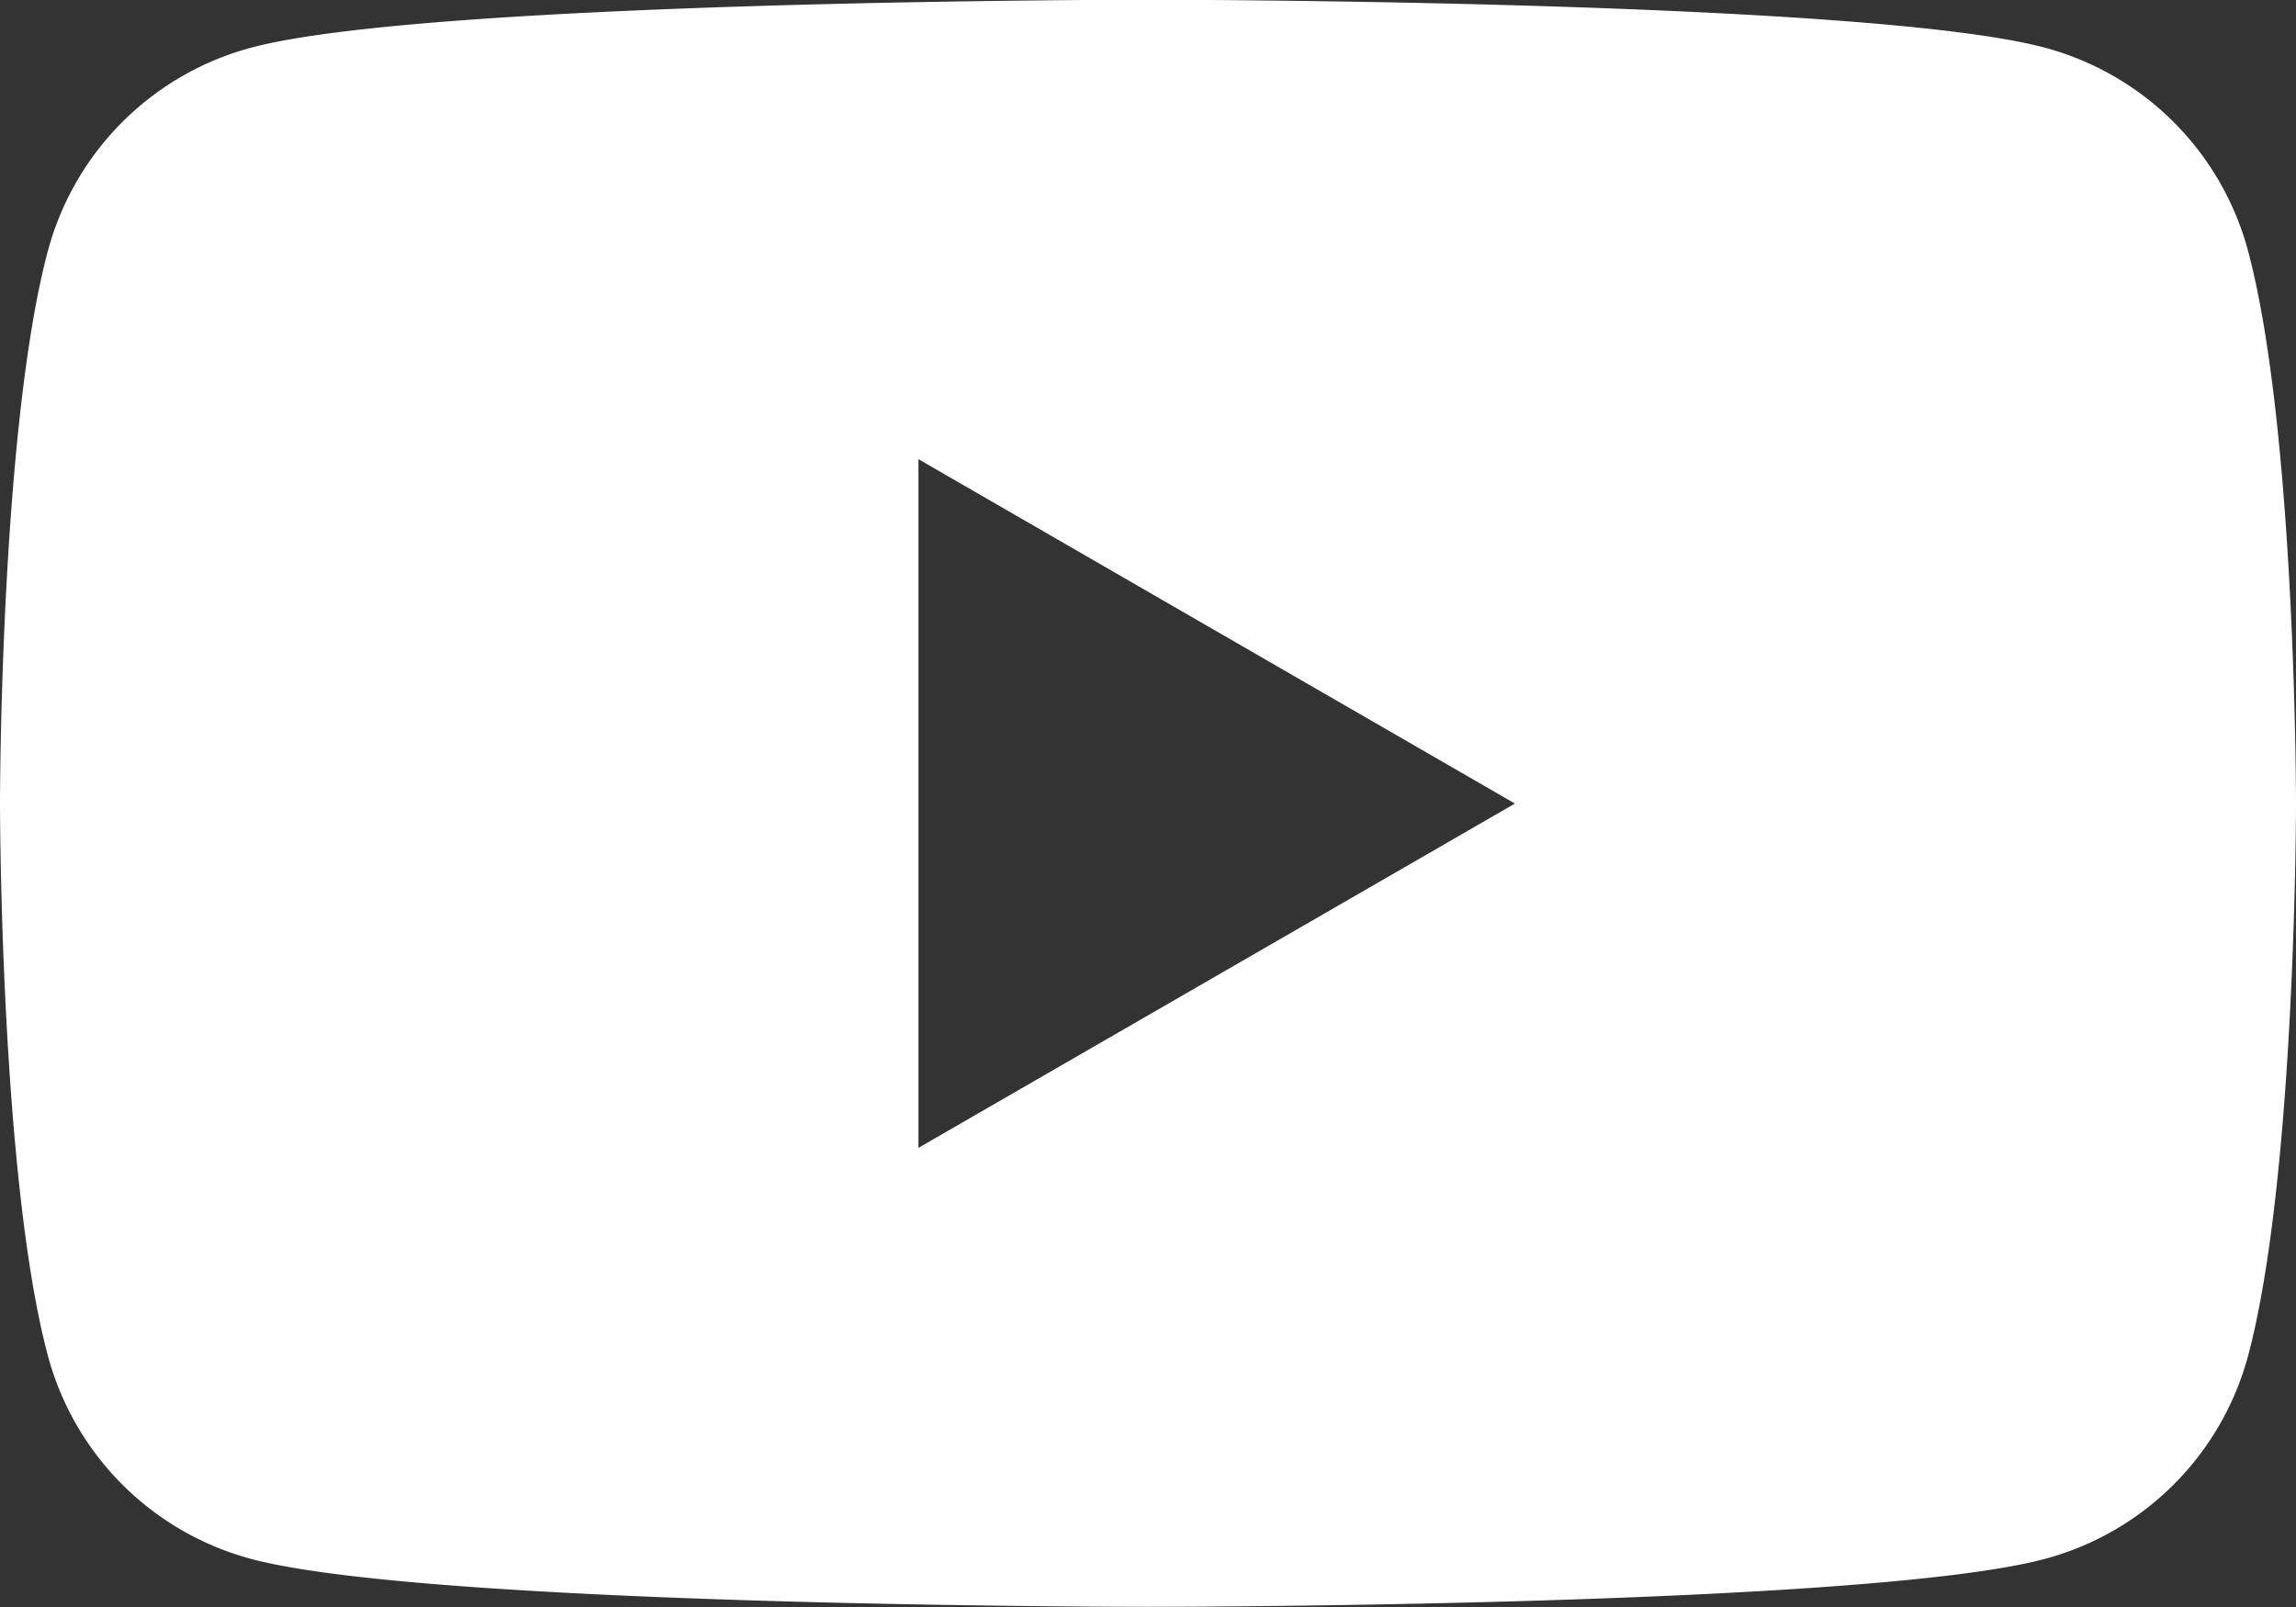 <svg xmlns="http://www.w3.org/2000/svg" width="41.428" height="29" viewBox="0 0 41.428 29">
  <rect x="0" y="0" width="41.428" height="29" fill="#333333" stroke="none"/>
  <path id="パス_1325" data-name="パス 1325" d="M125.113,89.567A5.189,5.189,0,0,0,121.45,85.9c-3.231-.866-16.186-.866-16.186-.866s-12.955,0-16.186.866a5.189,5.189,0,0,0-3.663,3.663c-.865,3.231-.865,9.972-.865,9.972s0,6.741.865,9.972a5.188,5.188,0,0,0,3.663,3.663c3.231.866,16.186.866,16.186.866s12.955,0,16.186-.866a5.188,5.188,0,0,0,3.663-3.663c.865-3.231.865-9.972.865-9.972S125.978,92.8,125.113,89.567Zm-23.991,16.186V93.325l10.763,6.215Z" transform="translate(-84.55 -85.039)" fill="#fff"/>
</svg>
